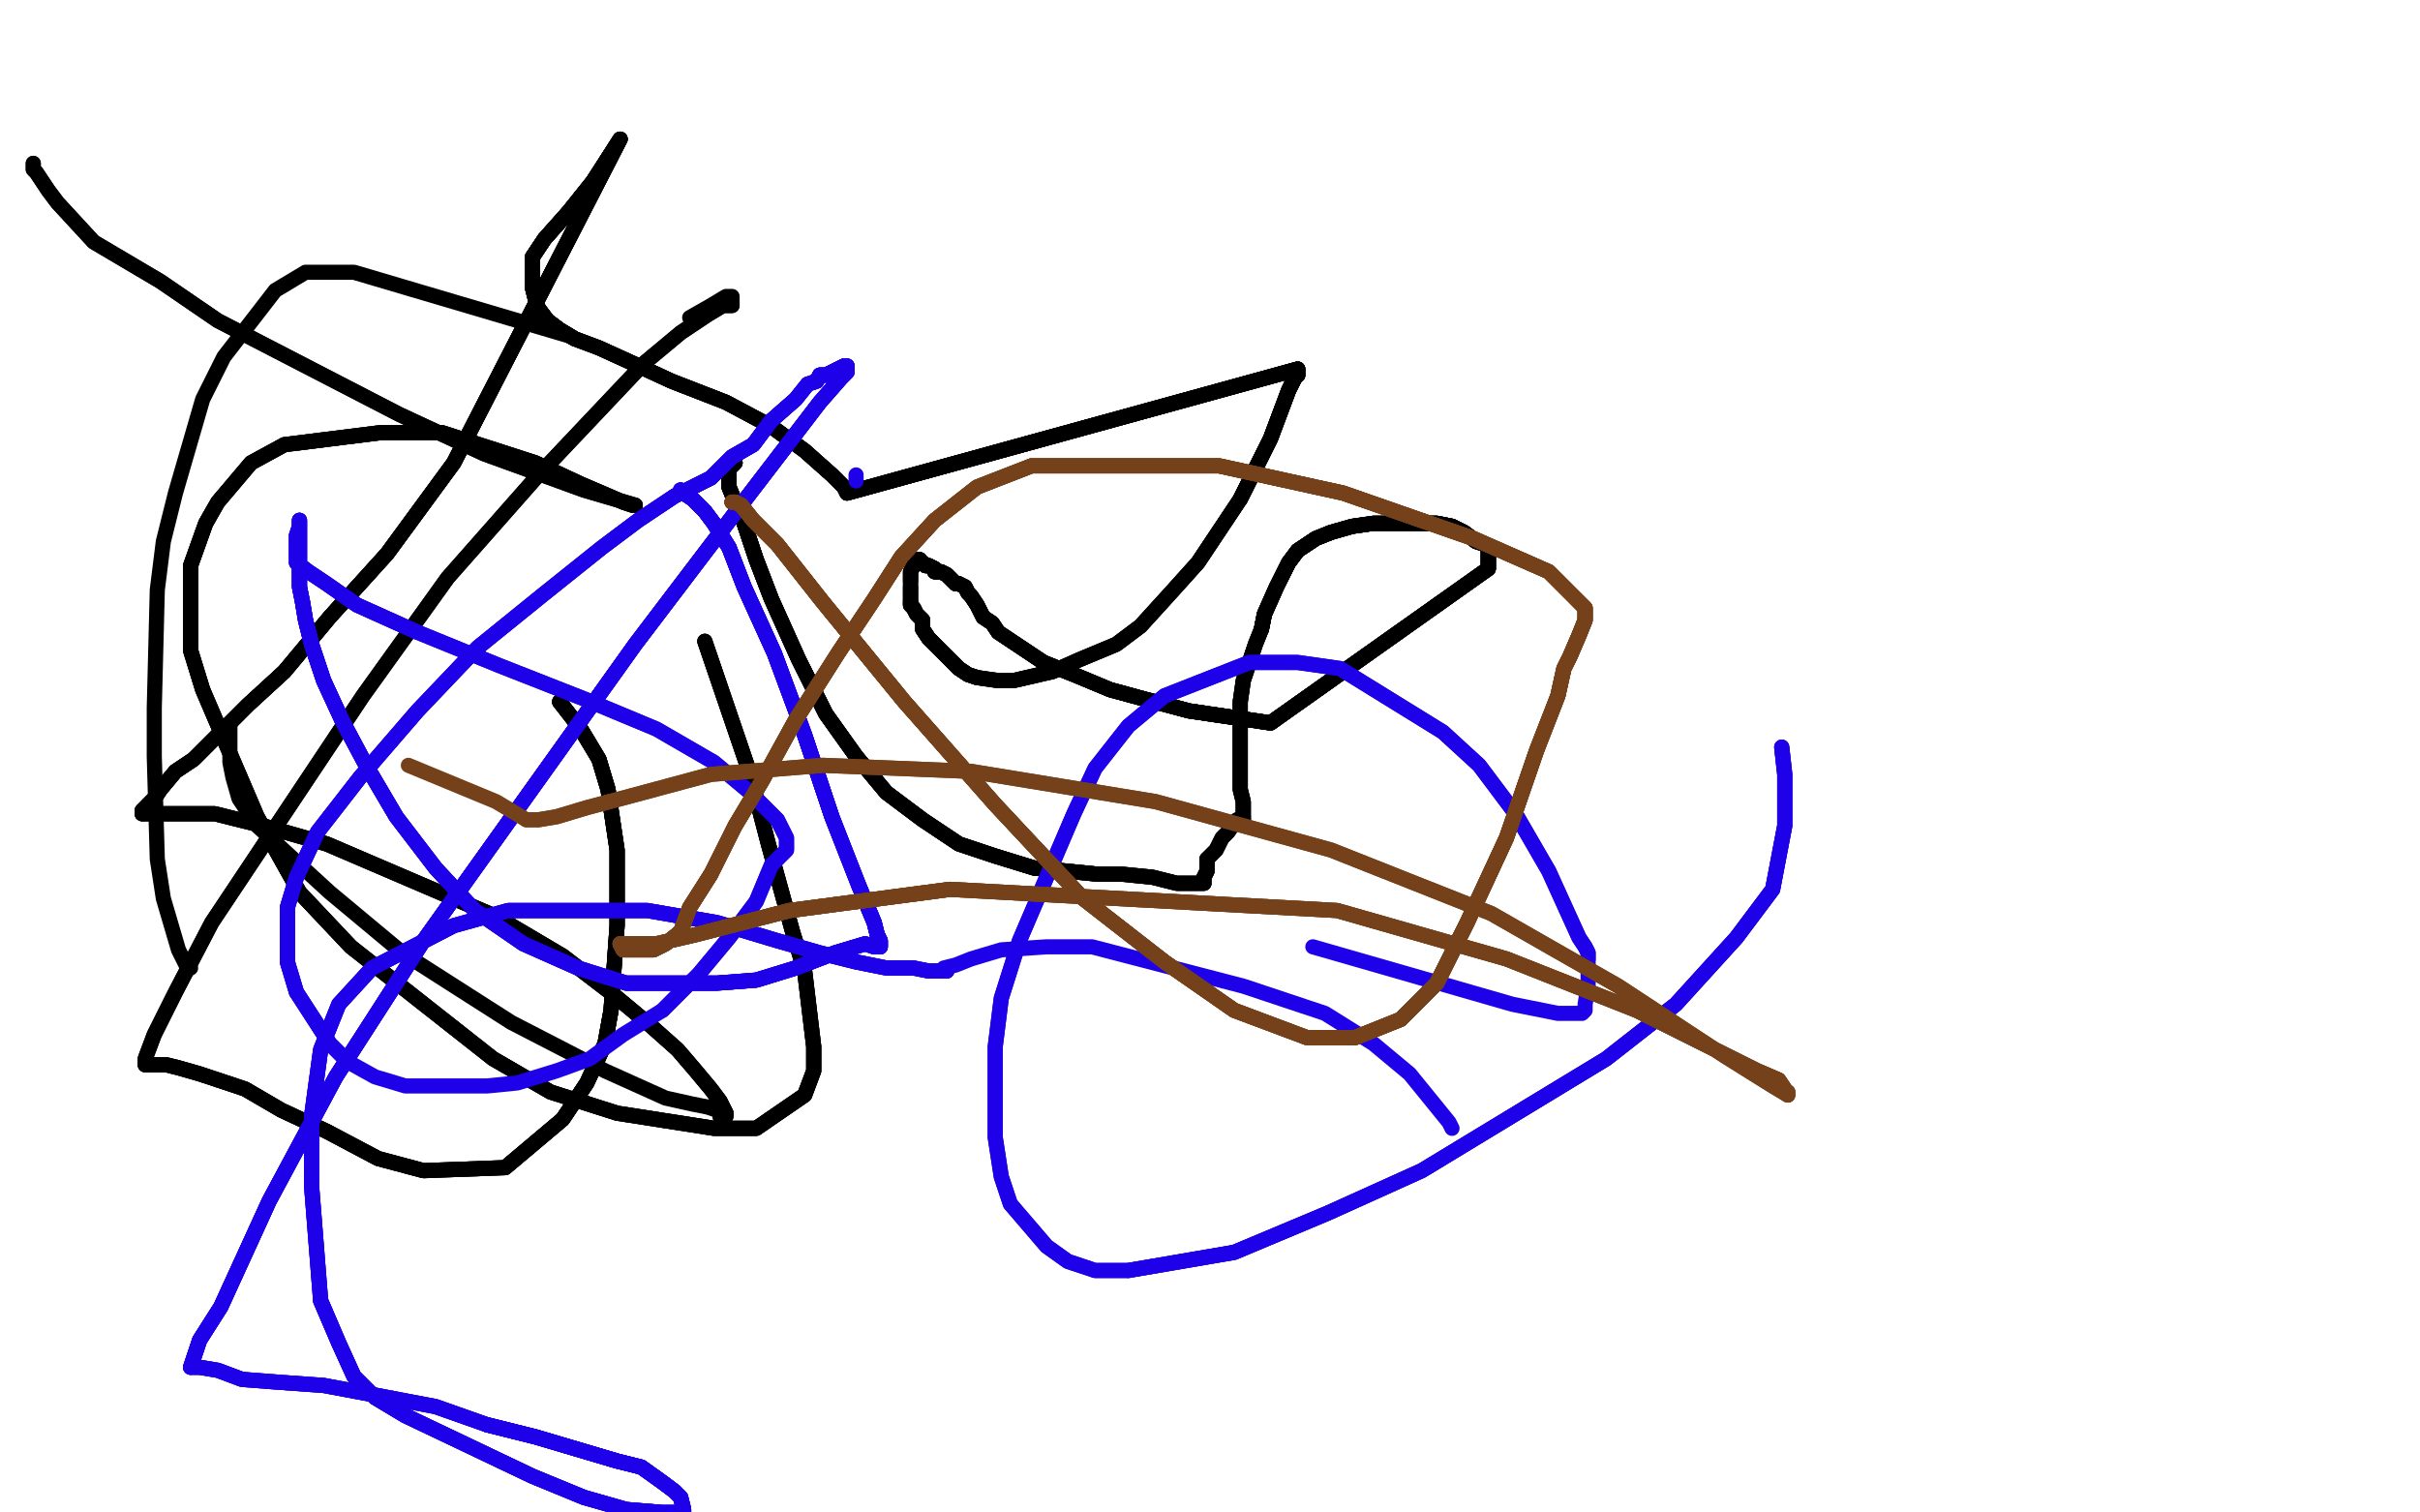 <?xml version="1.0" standalone="no"?>
<!DOCTYPE svg PUBLIC "-//W3C//DTD SVG 1.1//EN"
"http://www.w3.org/Graphics/SVG/1.1/DTD/svg11.dtd">

<svg width="800" height="500" version="1.1" xmlns="http://www.w3.org/2000/svg" xmlns:xlink="http://www.w3.org/1999/xlink" style="stroke-antialiasing: false"><desc>This SVG has been created on https://colorillo.com/</desc><rect x='0' y='0' width='800' height='500' style='fill: rgb(255,255,255); stroke-width:0' /><polyline points="243,153 241,155 241,156 241,158 241,160 241,161 243,166 246,173 250,185 255,198 264,218 273,236 283,250 293,262 305,271 317,279 329,283 342,287 353,288 363,289" style="fill: none; stroke: #000000; stroke-width: 5; stroke-linejoin: round; stroke-linecap: round; stroke-antialiasing: false; stroke-antialias: 0; opacity: 1.0"/>
<polyline points="243,153 241,155 241,156 241,158 241,160 241,161 243,166 246,173 250,185 255,198" style="fill: none; stroke: #000000; stroke-width: 5; stroke-linejoin: round; stroke-linecap: round; stroke-antialiasing: false; stroke-antialias: 0; opacity: 1.0"/>
<polyline points="243,153 241,155 241,156 241,158 241,160 241,161 243,166 246,173 250,185 255,198 264,218 273,236 283,250 293,262 305,271 317,279 329,283 342,287 353,288 363,289 371,289 381,290 389,292 394,292 398,292 398,290 399,288 399,286 399,284" style="fill: none; stroke: #000000; stroke-width: 5; stroke-linejoin: round; stroke-linecap: round; stroke-antialiasing: false; stroke-antialias: 0; opacity: 1.0"/>
<polyline points="243,153 241,155 241,156 241,158 241,160 241,161 243,166 246,173 250,185 255,198 264,218 273,236 283,250 293,262 305,271 317,279 329,283 342,287 353,288 363,289 371,289 381,290 389,292 394,292 398,292 398,290 399,288 399,286 399,284 402,281 404,277 406,275 408,272 409,271 410,271 411,271 411,270" style="fill: none; stroke: #000000; stroke-width: 5; stroke-linejoin: round; stroke-linecap: round; stroke-antialiasing: false; stroke-antialias: 0; opacity: 1.0"/>
<polyline points="241,156 241,158 241,160 241,161 243,166 246,173 250,185 255,198 264,218 273,236 283,250 293,262 305,271 317,279 329,283 342,287 353,288 363,289 371,289 381,290 389,292 394,292 398,292 398,290 399,288 399,286 399,284 402,281 404,277 406,275 408,272 409,271 410,271 411,271 411,270 411,268 411,265 410,261 410,255 410,247 410,238 410,232 411,225 412,222 414,216 415,213 417,208 418,203 422,194" style="fill: none; stroke: #000000; stroke-width: 5; stroke-linejoin: round; stroke-linecap: round; stroke-antialiasing: false; stroke-antialias: 0; opacity: 1.0"/>
<polyline points="410,271 411,271 411,270 411,268 411,265 410,261 410,255 410,247 410,238 410,232 411,225 412,222 414,216 415,213 417,208 418,203 422,194 424,190 426,186 429,182 435,178 440,176 447,174 454,173 459,173 463,173 468,173 475,173 480,174 484,176 488,179 491,180 492,181 492,182" style="fill: none; stroke: #000000; stroke-width: 5; stroke-linejoin: round; stroke-linecap: round; stroke-antialiasing: false; stroke-antialias: 0; opacity: 1.0"/>
<polyline points="410,271 411,271 411,270 411,268 411,265 410,261 410,255 410,247 410,238 410,232 411,225 412,222 414,216 415,213 417,208 418,203 422,194 424,190 426,186 429,182 435,178 440,176 447,174 454,173 459,173 463,173 468,173 475,173 480,174 484,176 488,179 491,180 492,181 492,182 492,188 420,239 393,235 378,231 367,228 355,223 345,219" style="fill: none; stroke: #000000; stroke-width: 5; stroke-linejoin: round; stroke-linecap: round; stroke-antialiasing: false; stroke-antialias: 0; opacity: 1.0"/>
<polyline points="417,208 418,203 422,194 424,190 426,186 429,182 435,178 440,176 447,174 454,173 459,173 463,173 468,173 475,173 480,174 484,176 488,179 491,180 492,181 492,182 492,188 420,239 393,235 378,231 367,228 355,223 345,219 330,209 328,206 325,204 323,200 321,197 320,196 319,194 317,193 316,193 315,192 314,191 313,190 311,189 309,189 309,188 307,187" style="fill: none; stroke: #000000; stroke-width: 5; stroke-linejoin: round; stroke-linecap: round; stroke-antialiasing: false; stroke-antialias: 0; opacity: 1.0"/>
<polyline points="417,208 418,203 422,194 424,190 426,186 429,182 435,178 440,176 447,174 454,173 459,173 463,173 468,173 475,173 480,174 484,176 488,179 491,180 492,181 492,182 492,188 420,239 393,235 378,231 367,228 355,223 345,219 330,209 328,206 325,204 323,200 321,197 320,196 319,194 317,193 316,193 315,192 314,191 313,190 311,189 309,189 309,188 307,187 306,187 305,186 304,186 304,185 303,185" style="fill: none; stroke: #000000; stroke-width: 5; stroke-linejoin: round; stroke-linecap: round; stroke-antialiasing: false; stroke-antialias: 0; opacity: 1.0"/>
<polyline points="417,208 418,203 422,194 424,190 426,186 429,182 435,178 440,176 447,174 454,173 459,173 463,173 468,173 475,173 480,174 484,176 488,179 491,180 492,181 492,182 492,188 420,239 393,235 378,231 367,228 355,223 345,219 330,209 328,206 325,204 323,200 321,197 320,196 319,194 317,193 316,193 315,192 314,191 313,190 311,189 309,189 309,188 307,187 306,187 305,186 304,186 304,185 303,185 302,185" style="fill: none; stroke: #000000; stroke-width: 5; stroke-linejoin: round; stroke-linecap: round; stroke-antialiasing: false; stroke-antialias: 0; opacity: 1.0"/>
<polyline points="459,173 463,173 468,173 475,173 480,174 484,176 488,179 491,180 492,181 492,182 492,188 420,239 393,235 378,231 367,228 355,223 345,219 330,209 328,206 325,204 323,200 321,197 320,196 319,194 317,193 316,193 315,192 314,191 313,190 311,189 309,189 309,188 307,187 306,187 305,186 304,186 304,185 303,185 302,185 302,186 302,187 301,189 301,190 301,191 301,192" style="fill: none; stroke: #000000; stroke-width: 5; stroke-linejoin: round; stroke-linecap: round; stroke-antialiasing: false; stroke-antialias: 0; opacity: 1.0"/>
<polyline points="317,193 316,193 315,192 314,191 313,190 311,189 309,189 309,188 307,187 306,187 305,186 304,186 304,185 303,185 302,185 302,186 302,187 301,189 301,190 301,191 301,192 301,193 301,194 301,195 301,196 301,197 301,199 301,200 302,201 303,203 305,205 305,208 307,211 309,213 315,219 317,221 320,223 323,224" style="fill: none; stroke: #000000; stroke-width: 5; stroke-linejoin: round; stroke-linecap: round; stroke-antialiasing: false; stroke-antialias: 0; opacity: 1.0"/>
<polyline points="307,187 306,187 305,186 304,186 304,185 303,185 302,185 302,186 302,187 301,189 301,190 301,191 301,192 301,193 301,194 301,195 301,196 301,197 301,199 301,200 302,201 303,203 305,205 305,208 307,211 309,213 315,219 317,221 320,223 323,224 330,225 335,225 348,222 357,218 369,213 377,207 387,196 396,186 410,165 415,155 420,145 426,129 428,125 429,124 429,122 280,163" style="fill: none; stroke: #000000; stroke-width: 5; stroke-linejoin: round; stroke-linecap: round; stroke-antialiasing: false; stroke-antialias: 0; opacity: 1.0"/>
<polyline points="301,194 301,195 301,196 301,197 301,199 301,200 302,201 303,203 305,205 305,208 307,211 309,213 315,219 317,221 320,223 323,224 330,225 335,225 348,222 357,218 369,213 377,207 387,196 396,186 410,165 415,155 420,145 426,129 428,125 429,124 429,122 280,163 279,161 275,157 266,149 255,141 240,133 222,126 209,120 198,115 190,112 185,109 181,106" style="fill: none; stroke: #000000; stroke-width: 5; stroke-linejoin: round; stroke-linecap: round; stroke-antialiasing: false; stroke-antialias: 0; opacity: 1.0"/>
<polyline points="301,199 301,200 302,201 303,203 305,205 305,208 307,211 309,213 315,219 317,221 320,223 323,224 330,225 335,225 348,222 357,218 369,213 377,207 387,196 396,186 410,165 415,155 420,145 426,129 428,125 429,124 429,122 280,163 279,161 275,157 266,149 255,141 240,133 222,126 209,120 198,115 190,112 185,109 181,106 178,102 177,99 176,95 176,91 176,85 180,79 188,70 196,60 205,46" style="fill: none; stroke: #000000; stroke-width: 5; stroke-linejoin: round; stroke-linecap: round; stroke-antialiasing: false; stroke-antialias: 0; opacity: 1.0"/>
<polyline points="410,165 415,155 420,145 426,129 428,125 429,124 429,122 280,163 279,161 275,157 266,149 255,141 240,133 222,126 209,120 198,115 190,112 185,109 181,106 178,102 177,99 176,95 176,91 176,85 180,79 188,70 196,60 205,46 150,153 128,183 109,204 94,222 82,233 72,243 64,251 58,255 53,261 51,264 50,265 49,266" style="fill: none; stroke: #000000; stroke-width: 5; stroke-linejoin: round; stroke-linecap: round; stroke-antialiasing: false; stroke-antialias: 0; opacity: 1.0"/>
<polyline points="410,165 415,155 420,145 426,129 428,125 429,124 429,122 280,163 279,161 275,157 266,149 255,141 240,133 222,126 209,120 198,115 190,112 185,109 181,106 178,102 177,99 176,95 176,91 176,85 180,79 188,70 196,60 205,46 150,153 128,183 109,204 94,222 82,233 72,243 64,251 58,255 53,261 51,264 50,265 49,266 48,267 47,268 47,269" style="fill: none; stroke: #000000; stroke-width: 5; stroke-linejoin: round; stroke-linecap: round; stroke-antialiasing: false; stroke-antialias: 0; opacity: 1.0"/>
<polyline points="190,112 185,109 181,106 178,102 177,99 176,95 176,91 176,85 180,79 188,70 196,60 205,46 150,153 128,183 109,204 94,222 82,233 72,243 64,251 58,255 53,261 51,264 50,265 49,266 48,267 47,268 47,269 49,269 52,269 60,269 71,269 87,273 108,279 164,303 186,316 203,329 215,339 224,347 230,354 235,360 238,364 240,368" style="fill: none; stroke: #000000; stroke-width: 5; stroke-linejoin: round; stroke-linecap: round; stroke-antialiasing: false; stroke-antialias: 0; opacity: 1.0"/>
<polyline points="190,112 185,109 181,106 178,102 177,99 176,95 176,91 176,85 180,79 188,70 196,60 205,46 150,153 128,183 109,204 94,222 82,233 72,243 64,251 58,255 53,261 51,264 50,265 49,266 48,267 47,268 47,269 49,269 52,269 60,269 71,269 87,273 108,279 164,303 186,316 203,329 215,339 224,347 230,354 235,360 238,364 240,368 240,369 239,369 238,369 238,368 237,367" style="fill: none; stroke: #000000; stroke-width: 5; stroke-linejoin: round; stroke-linecap: round; stroke-antialiasing: false; stroke-antialias: 0; opacity: 1.0"/>
<polyline points="53,261 51,264 50,265 49,266 48,267 47,268 47,269 49,269 52,269 60,269 71,269 87,273 108,279 164,303 186,316 203,329 215,339 224,347 230,354 235,360 238,364 240,368 240,369 239,369 238,369 238,368 237,367 234,366 229,365 220,363 200,354 169,338 133,315 109,295 85,273 79,264 77,257 76,252 76,243 76,240" style="fill: none; stroke: #000000; stroke-width: 5; stroke-linejoin: round; stroke-linecap: round; stroke-antialiasing: false; stroke-antialias: 0; opacity: 1.0"/>
<polyline points="185,232 192,241 198,251 201,261 204,281 204,292 204,306 202,334 200,345 194,358 186,370 167,386" style="fill: none; stroke: #000000; stroke-width: 5; stroke-linejoin: round; stroke-linecap: round; stroke-antialiasing: false; stroke-antialias: 0; opacity: 1.0"/>
<polyline points="185,232 192,241 198,251 201,261 204,281 204,292 204,306 202,334 200,345 194,358 186,370 167,386 140,387 125,383 108,374 93,367 81,360 66,355 59,353 55,352 53,352 50,352 49,352 48,352" style="fill: none; stroke: #000000; stroke-width: 5; stroke-linejoin: round; stroke-linecap: round; stroke-antialiasing: false; stroke-antialias: 0; opacity: 1.0"/>
<polyline points="185,232 192,241 198,251 201,261 204,281 204,292 204,306 202,334 200,345 194,358 186,370 167,386 140,387 125,383 108,374 93,367 81,360 66,355 59,353 55,352 53,352 50,352 49,352 48,352 48,350 51,342 58,328 70,305 120,230 148,191 178,157 213,120 225,110 234,104 239,101 242,101 242,100" style="fill: none; stroke: #000000; stroke-width: 5; stroke-linejoin: round; stroke-linecap: round; stroke-antialiasing: false; stroke-antialias: 0; opacity: 1.0"/>
<polyline points="185,232 192,241 198,251 201,261 204,281 204,292 204,306 202,334 200,345 194,358 186,370 167,386 140,387 125,383 108,374 93,367 81,360 66,355 59,353 55,352 53,352 50,352 49,352 48,352 48,350 51,342 58,328 70,305 120,230 148,191 178,157 213,120 225,110 234,104 239,101 242,101 242,100 242,99 242,98 240,98 235,101 228,105" style="fill: none; stroke: #000000; stroke-width: 5; stroke-linejoin: round; stroke-linecap: round; stroke-antialiasing: false; stroke-antialias: 0; opacity: 1.0"/>
<polyline points="188,111 117,90 101,90 91,96 74,118 67,132 58,163 54,179 52,195 51,234 51,250 52,284 54,297 59,314 60,316 62,320 63,320" style="fill: none; stroke: #000000; stroke-width: 5; stroke-linejoin: round; stroke-linecap: round; stroke-antialiasing: false; stroke-antialias: 0; opacity: 1.0"/>
<polyline points="233,212 248,256 254,279 262,308 266,321 269,346 269,354 266,362 250,373 236,373 204,368 182,361 163,350 116,313 99,295 85,270 67,228 63,215 63,199 63,194 63,187 68,173 72,166 83,153 94,147 126,143 146,143 177,153 192,160 206,166 209,167 210,167" style="fill: none; stroke: #000000; stroke-width: 5; stroke-linejoin: round; stroke-linecap: round; stroke-antialiasing: false; stroke-antialias: 0; opacity: 1.0"/>
<polyline points="233,212 248,256 254,279 262,308 266,321 269,346 269,354 266,362 250,373 236,373 204,368 182,361 163,350 116,313 99,295 85,270 67,228 63,215 63,199 63,194 63,187 68,173 72,166 83,153 94,147 126,143 146,143 177,153 192,160 206,166 209,167 210,167 193,162 160,150 132,137 72,106 53,93 31,80 19,67 16,63 12,57 11,56 11,54" style="fill: none; stroke: #000000; stroke-width: 5; stroke-linejoin: round; stroke-linecap: round; stroke-antialiasing: false; stroke-antialias: 0; opacity: 1.0"/>
<polyline points="233,212 248,256 254,279 262,308 266,321 269,346 269,354 266,362 250,373 236,373 204,368 182,361 163,350 116,313 99,295 85,270 67,228 63,215 63,199 63,194 63,187 68,173 72,166 83,153 94,147 126,143 146,143 177,153 192,160 206,166 209,167 210,167 193,162 160,150 132,137 72,106 53,93 31,80 19,67 16,63 12,57 11,56 11,54" style="fill: none; stroke: #000000; stroke-width: 5; stroke-linejoin: round; stroke-linecap: round; stroke-antialiasing: false; stroke-antialias: 0; opacity: 1.0"/>
<polyline points="225,162 226,163 229,165 233,169 236,173 241,181 246,194 256,216 266,243 275,270" style="fill: none; stroke: #1e00e9; stroke-width: 5; stroke-linejoin: round; stroke-linecap: round; stroke-antialiasing: false; stroke-antialias: 0; opacity: 1.0"/>
<polyline points="225,162 226,163 229,165 233,169 236,173 241,181 246,194 256,216 266,243 275,270 284,293 289,305 290,309 291,311 291,312 291,313" style="fill: none; stroke: #1e00e9; stroke-width: 5; stroke-linejoin: round; stroke-linecap: round; stroke-antialiasing: false; stroke-antialias: 0; opacity: 1.0"/>
<polyline points="225,162 226,163 229,165 233,169 236,173 241,181 246,194 256,216 266,243 275,270 284,293 289,305 290,309 291,311 291,312 291,313 289,313 286,312 276,315 263,320 250,324 237,325 223,325 207,325" style="fill: none; stroke: #1e00e9; stroke-width: 5; stroke-linejoin: round; stroke-linecap: round; stroke-antialiasing: false; stroke-antialias: 0; opacity: 1.0"/>
<polyline points="225,162 226,163 229,165 233,169 236,173 241,181 246,194 256,216 266,243 275,270 284,293 289,305 290,309 291,311 291,312 291,313 289,313 286,312 276,315 263,320 250,324 237,325 223,325 207,325 191,320 173,312 157,301 144,287 131,270 121,253 113,238 107,225 103,213 101,205 100,199" style="fill: none; stroke: #1e00e9; stroke-width: 5; stroke-linejoin: round; stroke-linecap: round; stroke-antialiasing: false; stroke-antialias: 0; opacity: 1.0"/>
<polyline points="225,162 226,163 229,165 233,169 236,173 241,181 246,194 256,216 266,243 275,270 284,293 289,305 290,309 291,311 291,312 291,313 289,313 286,312 276,315 263,320 250,324 237,325 223,325 207,325 191,320 173,312 157,301 144,287 131,270 121,253 113,238 107,225 103,213 101,205 100,199 99,194 99,191 99,187 99,183 99,180 99,176 99,174 99,173 99,172" style="fill: none; stroke: #1e00e9; stroke-width: 5; stroke-linejoin: round; stroke-linecap: round; stroke-antialiasing: false; stroke-antialias: 0; opacity: 1.0"/>
<polyline points="284,293 289,305 290,309 291,311 291,312 291,313 289,313 286,312 276,315 263,320 250,324 237,325 223,325 207,325 191,320 173,312 157,301 144,287 131,270 121,253 113,238 107,225 103,213 101,205 100,199 99,194 99,191 99,187 99,183 99,180 99,176 99,174 99,173 99,172 99,173 99,174 98,177 98,178 98,181 98,183 98,186 102,189 108,193 118,200 138,209" style="fill: none; stroke: #1e00e9; stroke-width: 5; stroke-linejoin: round; stroke-linecap: round; stroke-antialiasing: false; stroke-antialias: 0; opacity: 1.0"/>
<polyline points="131,270 121,253 113,238 107,225 103,213 101,205 100,199 99,194 99,191 99,187 99,183 99,180 99,176 99,174 99,173 99,172 99,173 99,174 98,177 98,178 98,181 98,183 98,186 102,189 108,193 118,200 138,209 165,220 193,231 217,241 236,252 248,262 257,271 259,275 260,277 260,281 255,286 250,298 241,310 231,322 219,334" style="fill: none; stroke: #1e00e9; stroke-width: 5; stroke-linejoin: round; stroke-linecap: round; stroke-antialiasing: false; stroke-antialias: 0; opacity: 1.0"/>
<polyline points="113,238 107,225 103,213 101,205 100,199 99,194 99,191 99,187 99,183 99,180 99,176 99,174 99,173 99,172 99,173 99,174 98,177 98,178 98,181 98,183 98,186 102,189 108,193 118,200 138,209 165,220 193,231 217,241 236,252 248,262 257,271 259,275 260,277 260,281 255,286 250,298 241,310 231,322 219,334 206,342 195,350 184,354 171,358 161,359 134,359 124,356 115,351 109,345 98,328" style="fill: none; stroke: #1e00e9; stroke-width: 5; stroke-linejoin: round; stroke-linecap: round; stroke-antialiasing: false; stroke-antialias: 0; opacity: 1.0"/>
<polyline points="115,351 109,345 98,328 95,318 95,308 95,300 98,290 105,275 119,257 138,235 158,214 179,197 199,181 211,172 223,164 235,158 242,151 249,147 255,139 263,132 267,127 270,126 271,124 273,124 277,122 279,121 280,121" style="fill: none; stroke: #1e00e9; stroke-width: 5; stroke-linejoin: round; stroke-linecap: round; stroke-antialiasing: false; stroke-antialias: 0; opacity: 1.0"/>
<polyline points="115,351 109,345 98,328 95,318 95,308 95,300 98,290 105,275 119,257 138,235 158,214 179,197 199,181 211,172 223,164 235,158 242,151 249,147 255,139 263,132 267,127 270,126 271,124 273,124 277,122 279,121 280,121 280,122 280,123 278,125 271,133 248,163 210,213 175,262 140,311 111,356 89,397 73,432 66,443 64,449 63,452" style="fill: none; stroke: #1e00e9; stroke-width: 5; stroke-linejoin: round; stroke-linecap: round; stroke-antialiasing: false; stroke-antialias: 0; opacity: 1.0"/>
<polyline points="98,328 95,318 95,308 95,300 98,290 105,275 119,257 138,235 158,214 179,197 199,181 211,172 223,164 235,158 242,151 249,147 255,139 263,132 267,127 270,126 271,124 273,124 277,122 279,121 280,121 280,122 280,123 278,125 271,133 248,163 210,213 175,262 140,311 111,356 89,397 73,432 66,443 64,449 63,452 66,452 72,453 80,456 93,457 107,458 123,461 144,465 161,471 177,475 204,483" style="fill: none; stroke: #1e00e9; stroke-width: 5; stroke-linejoin: round; stroke-linecap: round; stroke-antialiasing: false; stroke-antialias: 0; opacity: 1.0"/>
<polyline points="223,164 235,158 242,151 249,147 255,139 263,132 267,127 270,126 271,124 273,124 277,122 279,121 280,121 280,122 280,123 278,125 271,133 248,163 210,213 175,262 140,311 111,356 89,397 73,432 66,443 64,449 63,452 66,452 72,453 80,456 93,457 107,458 123,461 144,465 161,471 177,475 204,483 212,485 219,490 223,493 225,495 226,499 226,501 226,502" style="fill: none; stroke: #1e00e9; stroke-width: 5; stroke-linejoin: round; stroke-linecap: round; stroke-antialiasing: false; stroke-antialias: 0; opacity: 1.0"/>
<polyline points="271,124 273,124 277,122 279,121 280,121 280,122 280,123 278,125 271,133 248,163 210,213 175,262 140,311 111,356 89,397 73,432 66,443 64,449 63,452 66,452 72,453 80,456 93,457 107,458 123,461 144,465 161,471 177,475 204,483 212,485 219,490 223,493 225,495 226,499 226,501 226,502 225,500 219,500 207,499 193,495 176,488 134,468 124,462 117,455 112,444 106,430" style="fill: none; stroke: #1e00e9; stroke-width: 5; stroke-linejoin: round; stroke-linecap: round; stroke-antialiasing: false; stroke-antialias: 0; opacity: 1.0"/>
<polyline points="161,471 177,475 204,483 212,485 219,490 223,493 225,495 226,499 226,501 226,502 225,500 219,500 207,499 193,495 176,488 134,468 124,462 117,455 112,444 106,430 103,392 103,369 106,347 112,332 123,320 150,306 168,301 188,301 214,301 237,305 257,311 271,315 283,318 293,320 302,320 307,321 313,321" style="fill: none; stroke: #1e00e9; stroke-width: 5; stroke-linejoin: round; stroke-linecap: round; stroke-antialiasing: false; stroke-antialias: 0; opacity: 1.0"/>
<polyline points="161,471 177,475 204,483 212,485 219,490 223,493 225,495 226,499 226,501 226,502 225,500 219,500 207,499 193,495 176,488 134,468 124,462 117,455 112,444 106,430 103,392 103,369 106,347 112,332 123,320 150,306 168,301 188,301 214,301 237,305 257,311 271,315 283,318 293,320 302,320 307,321 313,321 311,321" style="fill: none; stroke: #1e00e9; stroke-width: 5; stroke-linejoin: round; stroke-linecap: round; stroke-antialiasing: false; stroke-antialias: 0; opacity: 1.0"/>
<polyline points="161,471 177,475 204,483 212,485 219,490 223,493 225,495 226,499 226,501 226,502 225,500 219,500 207,499 193,495 176,488 134,468 124,462 117,455 112,444 106,430 103,392 103,369 106,347 112,332 123,320 150,306 168,301 188,301 214,301 237,305 257,311 271,315 283,318 293,320 302,320 307,321 313,321 311,321 312,320 316,319 321,317 331,314 346,313 361,313 411,326 438,335 454,345 466,355 479,371 480,373" style="fill: none; stroke: #1e00e9; stroke-width: 5; stroke-linejoin: round; stroke-linecap: round; stroke-antialiasing: false; stroke-antialias: 0; opacity: 1.0"/>
<polyline points="589,247 590,256 590,265 590,273 586,294 574,310 554,332 531,350 470,387 439,401 408,414 373,420" style="fill: none; stroke: #1e00e9; stroke-width: 5; stroke-linejoin: round; stroke-linecap: round; stroke-antialiasing: false; stroke-antialias: 0; opacity: 1.0"/>
<polyline points="589,247 590,256 590,265 590,273 586,294 574,310 554,332 531,350 470,387 439,401 408,414 373,420 362,420 353,417 346,412 334,398 331,389 329,376 329,346 331,330 337,311 355,269 362,254 373,240 385,230 413,219 429,219 443,221 477,242 489,253 501,269 512,288 522,310 524,313 525,315 525,317" style="fill: none; stroke: #1e00e9; stroke-width: 5; stroke-linejoin: round; stroke-linecap: round; stroke-antialiasing: false; stroke-antialias: 0; opacity: 1.0"/>
<polyline points="589,247 590,256 590,265 590,273 586,294 574,310 554,332 531,350 470,387 439,401 408,414 373,420 362,420 353,417 346,412 334,398 331,389 329,376 329,346 331,330 337,311 355,269 362,254 373,240 385,230 413,219 429,219 443,221 477,242 489,253 501,269 512,288 522,310 524,313 525,315 525,317 525,318 525,321 525,326 524,332 524,334 523,335 521,335 515,335 500,332 434,313" style="fill: none; stroke: #1e00e9; stroke-width: 5; stroke-linejoin: round; stroke-linecap: round; stroke-antialiasing: false; stroke-antialias: 0; opacity: 1.0"/>
<polyline points="283,157 283,159" style="fill: none; stroke: #1e00e9; stroke-width: 5; stroke-linejoin: round; stroke-linecap: round; stroke-antialiasing: false; stroke-antialias: 0; opacity: 1.0"/>
<polyline points="242,166 243,166 245,167 249,172 257,180 272,199 299,232 329,266 358,297" style="fill: none; stroke: #74411a; stroke-width: 5; stroke-linejoin: round; stroke-linecap: round; stroke-antialiasing: false; stroke-antialias: 0; opacity: 1.0"/>
<polyline points="242,166 243,166 245,167 249,172 257,180 272,199 299,232 329,266 358,297 385,318 408,334 432,343 448,343 463,337 475,325 485,305 498,277" style="fill: none; stroke: #74411a; stroke-width: 5; stroke-linejoin: round; stroke-linecap: round; stroke-antialiasing: false; stroke-antialias: 0; opacity: 1.0"/>
<polyline points="242,166 243,166 245,167 249,172 257,180 272,199 299,232 329,266 358,297 385,318 408,334 432,343 448,343 463,337 475,325 485,305 498,277 508,248 515,230 517,221 519,217 522,210 524,205 524,202 524,201 521,198" style="fill: none; stroke: #74411a; stroke-width: 5; stroke-linejoin: round; stroke-linecap: round; stroke-antialiasing: false; stroke-antialias: 0; opacity: 1.0"/>
<polyline points="242,166 243,166 245,167 249,172 257,180 272,199 299,232 329,266 358,297 385,318 408,334 432,343 448,343 463,337 475,325 485,305 498,277 508,248 515,230 517,221 519,217 522,210 524,205 524,202 524,201 521,198 512,189 487,178 444,163 403,154 364,154 341,154 323,161 309,172 298,184 289,198 277,216 263,238 252,258 243,273" style="fill: none; stroke: #74411a; stroke-width: 5; stroke-linejoin: round; stroke-linecap: round; stroke-antialiasing: false; stroke-antialias: 0; opacity: 1.0"/>
<polyline points="242,166 243,166 245,167 249,172 257,180 272,199 299,232 329,266 358,297 385,318 408,334 432,343 448,343 463,337 475,325 485,305 498,277 508,248 515,230 517,221 519,217 522,210 524,205 524,202 524,201 521,198 512,189 487,178 444,163 403,154 364,154 341,154 323,161 309,172 298,184 289,198 277,216 263,238 252,258 243,273 235,289 228,300 225,308 220,312 216,314 213,314 210,314 206,314 205,312" style="fill: none; stroke: #74411a; stroke-width: 5; stroke-linejoin: round; stroke-linecap: round; stroke-antialiasing: false; stroke-antialias: 0; opacity: 1.0"/>
<polyline points="448,343 463,337 475,325 485,305 498,277 508,248 515,230 517,221 519,217 522,210 524,205 524,202 524,201 521,198 512,189 487,178 444,163 403,154 364,154 341,154 323,161 309,172 298,184 289,198 277,216 263,238 252,258 243,273 235,289 228,300 225,308 220,312 216,314 213,314 210,314 206,314 205,312 206,312 209,312 211,312 217,312 230,309 261,301 314,294" style="fill: none; stroke: #74411a; stroke-width: 5; stroke-linejoin: round; stroke-linecap: round; stroke-antialiasing: false; stroke-antialias: 0; opacity: 1.0"/>
<polyline points="515,230 517,221 519,217 522,210 524,205 524,202 524,201 521,198 512,189 487,178 444,163 403,154 364,154 341,154 323,161 309,172 298,184 289,198 277,216 263,238 252,258 243,273 235,289 228,300 225,308 220,312 216,314 213,314 210,314 206,314 205,312 206,312 209,312 211,312 217,312 230,309 261,301 314,294 442,301 498,317 541,334 581,354 588,357 590,360 590,361 591,361 591,362" style="fill: none; stroke: #74411a; stroke-width: 5; stroke-linejoin: round; stroke-linecap: round; stroke-antialiasing: false; stroke-antialias: 0; opacity: 1.0"/>
<polyline points="235,289 228,300 225,308 220,312 216,314 213,314 210,314 206,314 205,312 206,312 209,312 211,312 217,312 230,309 261,301 314,294 442,301 498,317 541,334 581,354 588,357 590,360 590,361 591,361 591,362 586,359 570,349 535,326 493,302 440,281 382,265 321,255 272,253 235,256 209,263 194,267 184,270 178,271 174,271" style="fill: none; stroke: #74411a; stroke-width: 5; stroke-linejoin: round; stroke-linecap: round; stroke-antialiasing: false; stroke-antialias: 0; opacity: 1.0"/>
<polyline points="235,289 228,300 225,308 220,312 216,314 213,314 210,314 206,314 205,312 206,312 209,312 211,312 217,312 230,309 261,301 314,294 442,301 498,317 541,334 581,354 588,357 590,360 590,361 591,361 591,362 586,359 570,349 535,326 493,302 440,281 382,265 321,255 272,253 235,256 209,263 194,267 184,270 178,271 174,271 164,265 135,253" style="fill: none; stroke: #74411a; stroke-width: 5; stroke-linejoin: round; stroke-linecap: round; stroke-antialiasing: false; stroke-antialias: 0; opacity: 1.0"/>
</svg>
